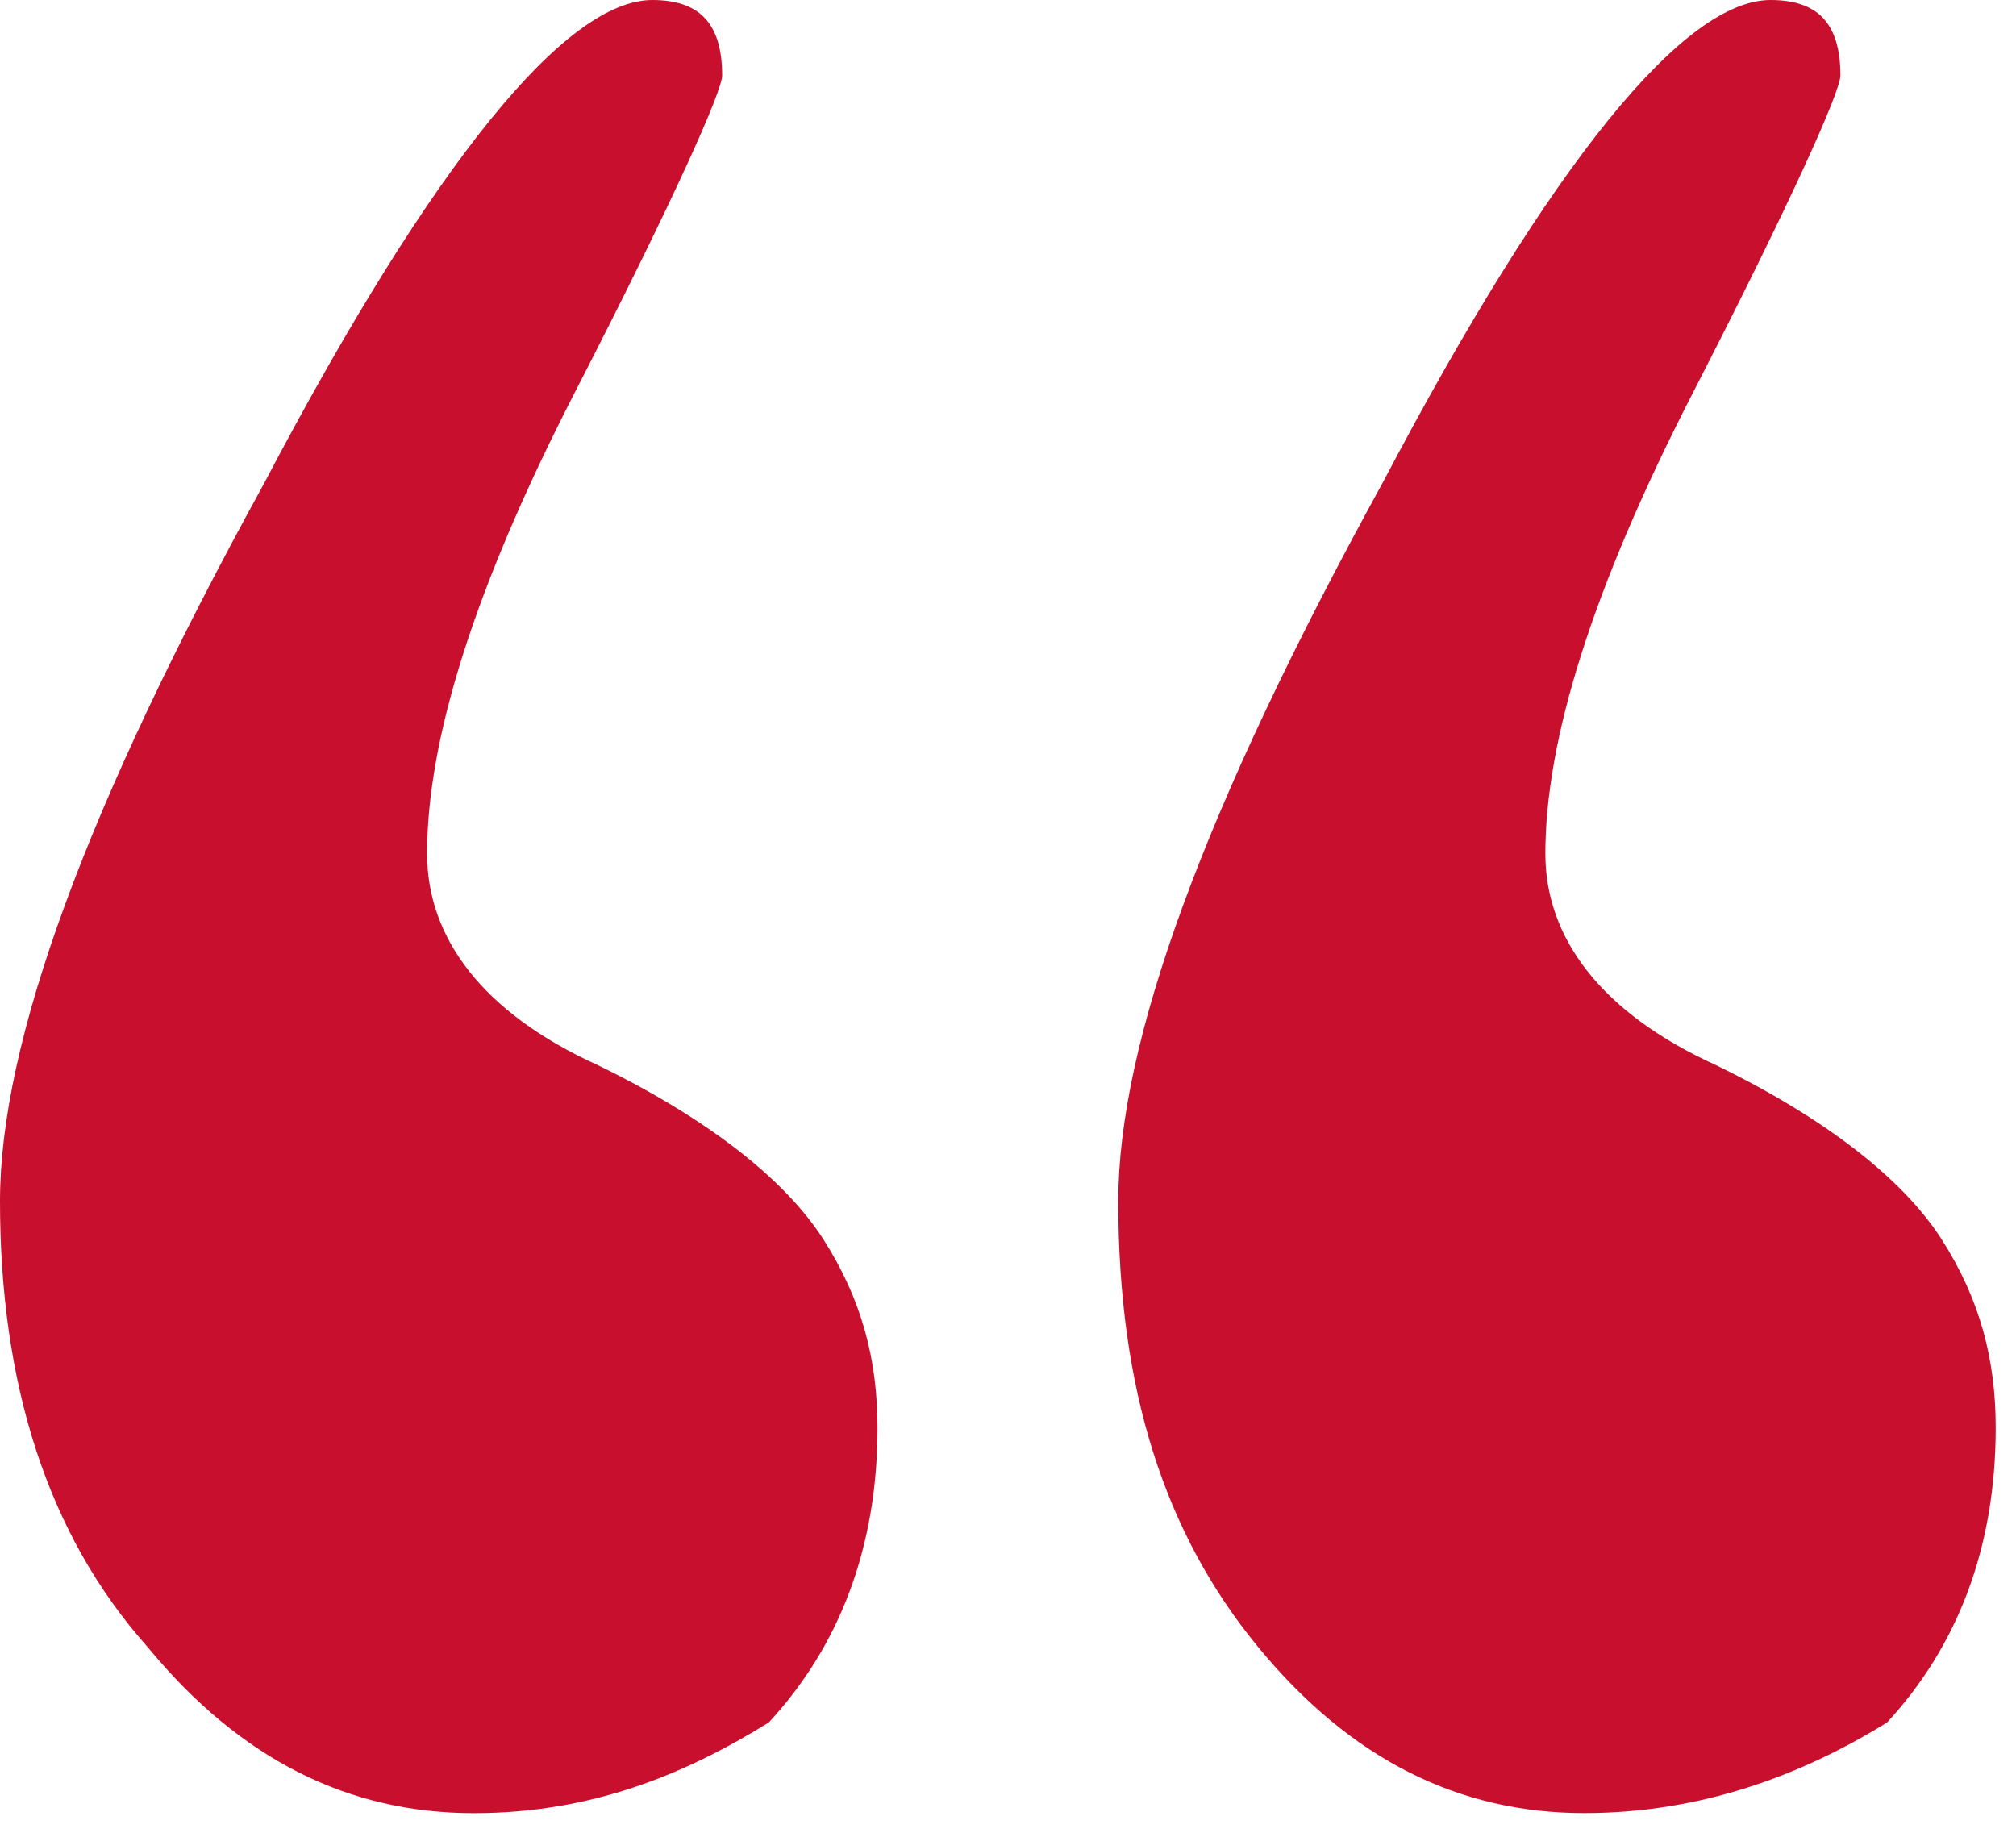 <svg width="33" height="30" viewBox="0 0 33 30" fill="none" xmlns="http://www.w3.org/2000/svg" class="item-text-icon">
                    <path d="M25.931 29.678C23.898 29.678 22.118 28.813 20.593 26.958C19.067 25.103 18.305 22.754 18.305 19.662C18.305 17.065 19.703 13.232 22.627 7.914C25.423 2.597 27.584 0 28.982 0C29.745 0 30.126 0.371 30.126 1.237C30.126 1.484 29.363 3.215 27.711 6.43C26.058 9.646 25.296 12.119 25.296 13.974C25.296 15.334 26.186 16.57 28.092 17.436C29.872 18.302 31.143 19.291 31.779 20.28C32.414 21.27 32.668 22.259 32.668 23.372C32.668 25.35 32.033 26.958 30.889 28.195C29.491 29.06 27.838 29.678 25.931 29.678Z" fill="#C8102E"></path>
                    <path d="M7.754 29.679C5.72 29.679 3.94 28.813 2.415 26.958C0.763 25.103 0 22.63 0 19.662C0 17.065 1.398 13.232 4.322 7.914C7.118 2.597 9.279 0 10.677 0C11.44 0 11.821 0.371 11.821 1.237C11.821 1.484 11.059 3.215 9.406 6.43C7.754 9.646 6.991 12.119 6.991 13.974C6.991 15.334 7.881 16.571 9.788 17.436C11.567 18.302 12.838 19.291 13.474 20.28C14.109 21.27 14.364 22.259 14.364 23.372C14.364 25.351 13.728 26.958 12.584 28.195C11.186 29.06 9.66 29.679 7.754 29.679Z" fill="#C8102E"></path>
                </svg>